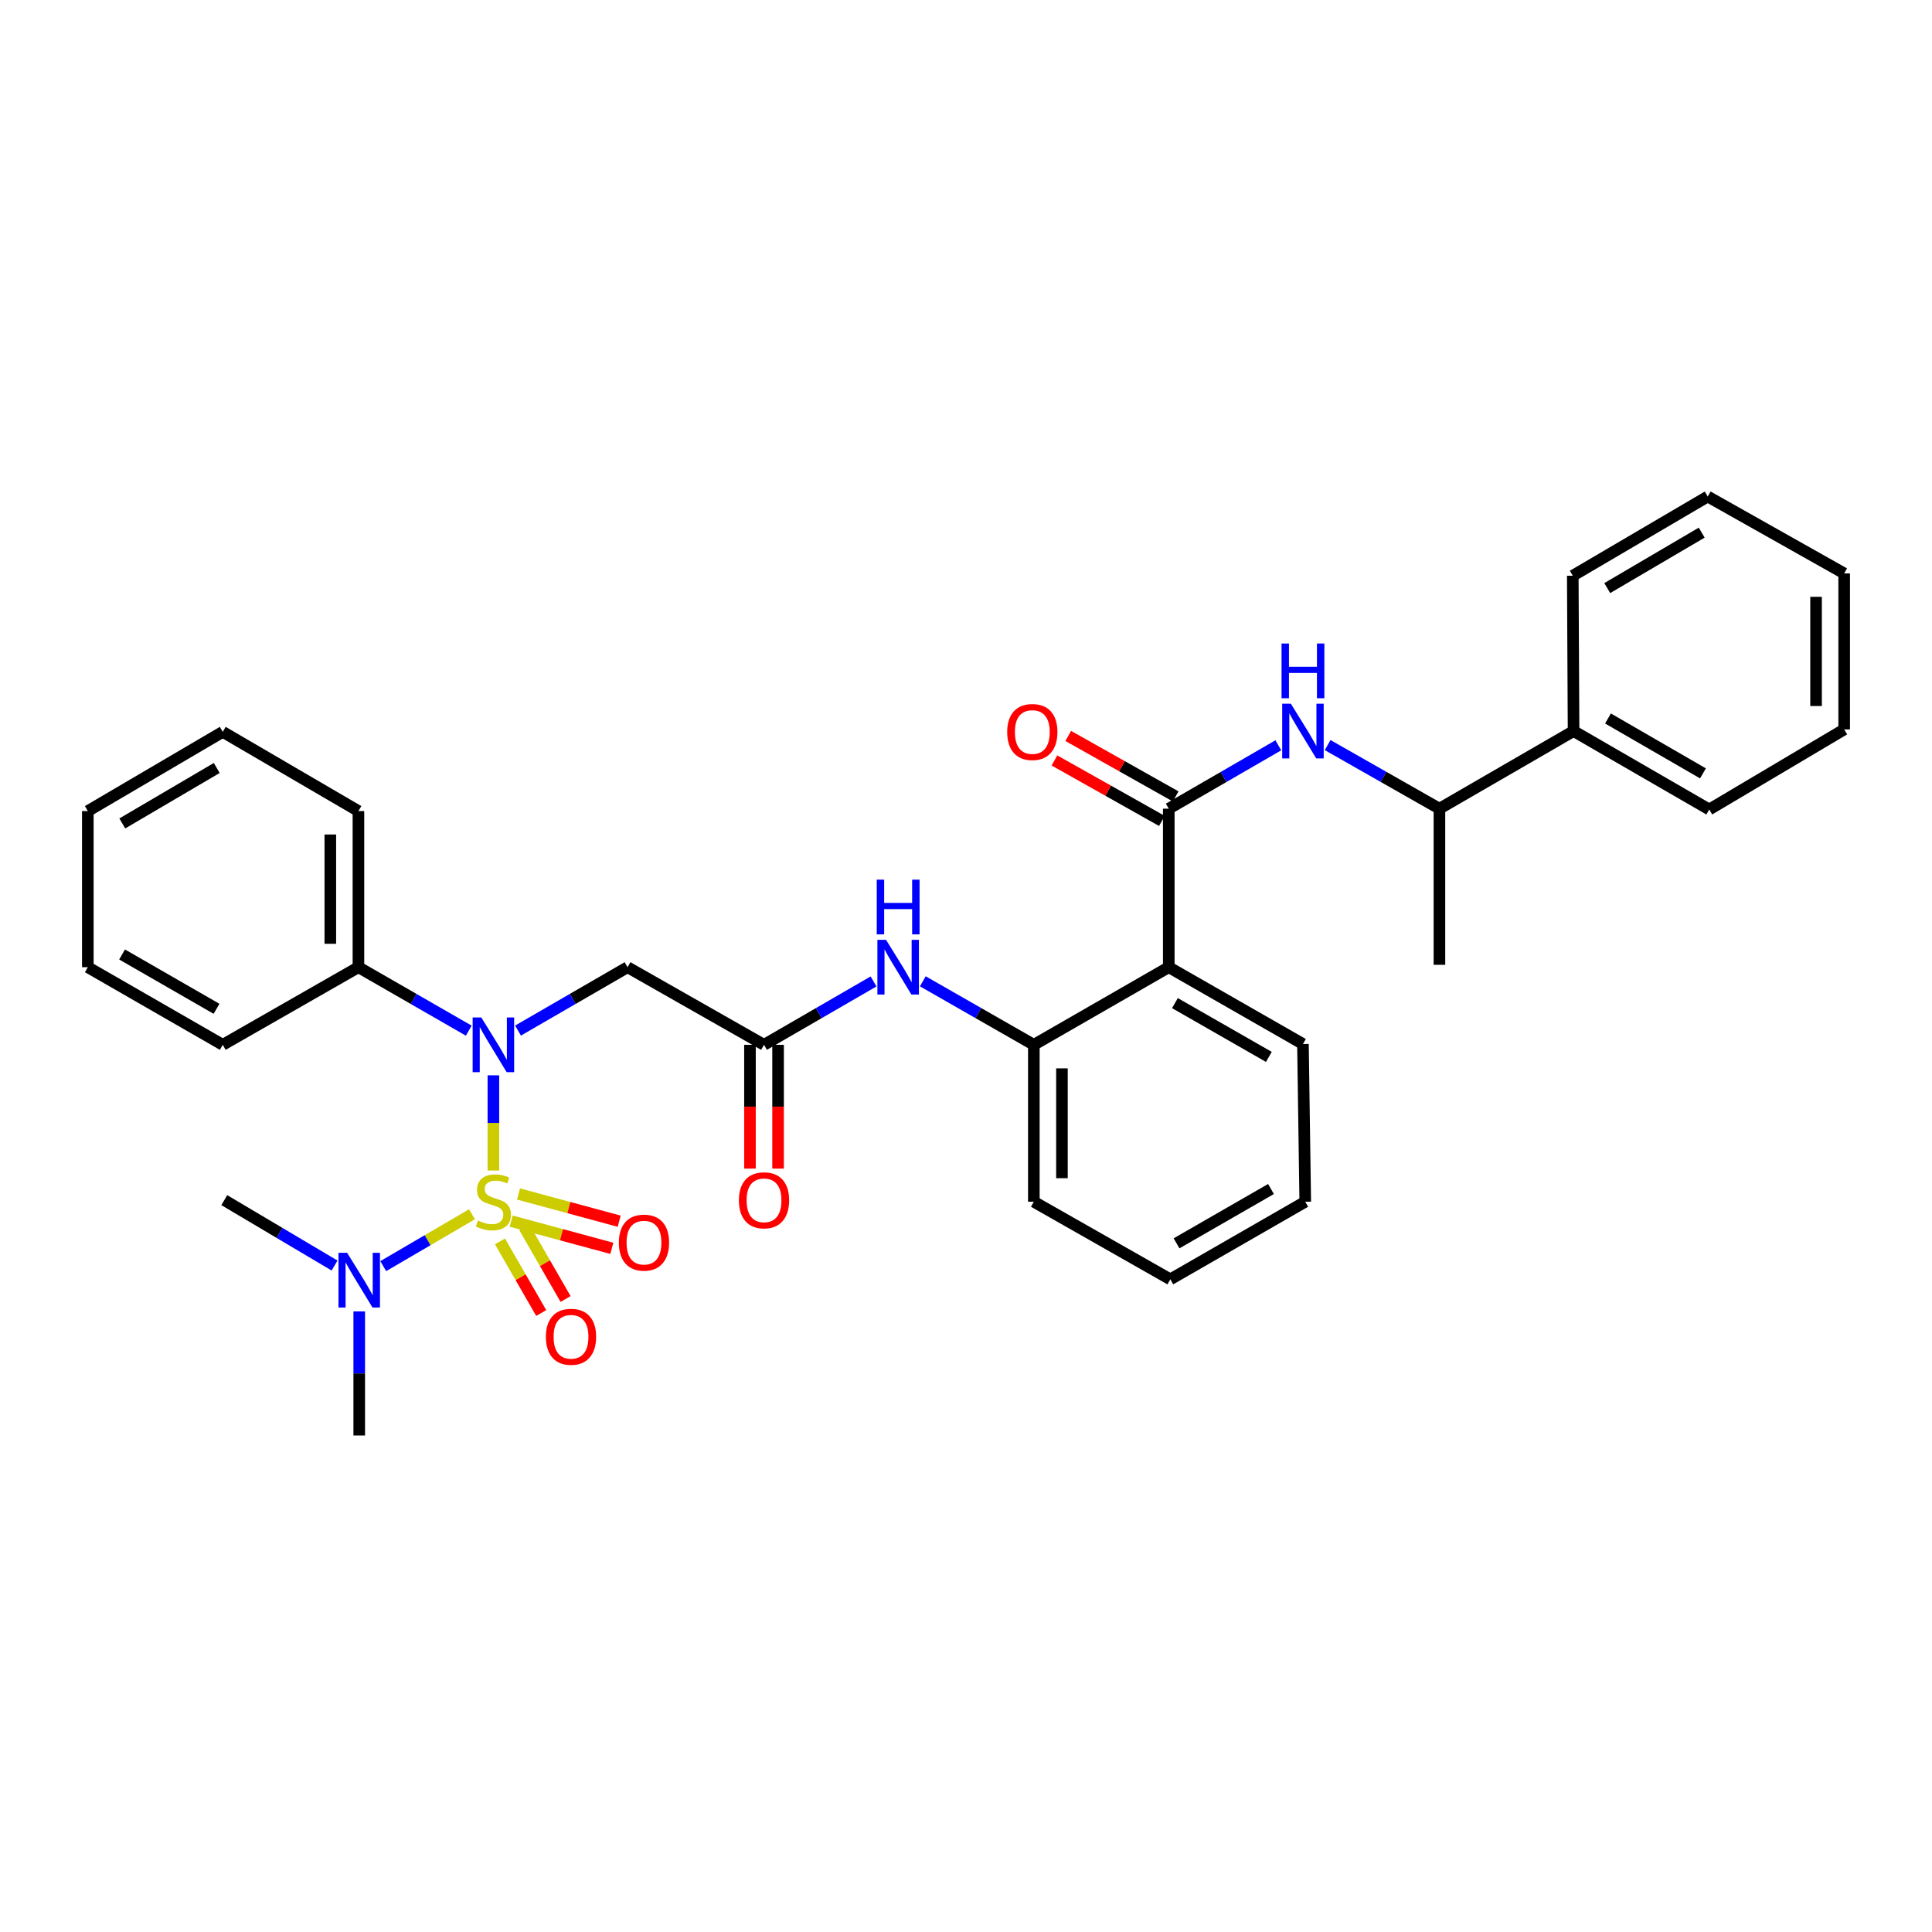 <?xml version='1.0' encoding='iso-8859-1'?>
<svg version='1.1' baseProfile='full'
              xmlns='http://www.w3.org/2000/svg'
                      xmlns:rdkit='http://www.rdkit.org/xml'
                      xmlns:xlink='http://www.w3.org/1999/xlink'
                  xml:space='preserve'
width='1000px' height='1000px' viewBox='0 0 1000 1000'>
<!-- END OF HEADER -->
<rect style='opacity:1.0;fill:#FFFFFF;stroke:none' width='1000' height='1000' x='0' y='0'> </rect>
<path class='bond-0' d='M 255.38,605.868 L 255.38,581.226' style='fill:none;fill-rule:evenodd;stroke:#CCCC00;stroke-width:6px;stroke-linecap:butt;stroke-linejoin:miter;stroke-opacity:1' />
<path class='bond-0' d='M 255.38,581.226 L 255.38,556.584' style='fill:none;fill-rule:evenodd;stroke:#0000FF;stroke-width:6px;stroke-linecap:butt;stroke-linejoin:miter;stroke-opacity:1' />
<path class='bond-8' d='M 244.289,628.502 L 221.327,641.925' style='fill:none;fill-rule:evenodd;stroke:#CCCC00;stroke-width:6px;stroke-linecap:butt;stroke-linejoin:miter;stroke-opacity:1' />
<path class='bond-8' d='M 221.327,641.925 L 198.366,655.348' style='fill:none;fill-rule:evenodd;stroke:#0000FF;stroke-width:6px;stroke-linecap:butt;stroke-linejoin:miter;stroke-opacity:1' />
<path class='bond-9' d='M 264.579,632.044 L 290.635,639.091' style='fill:none;fill-rule:evenodd;stroke:#CCCC00;stroke-width:6px;stroke-linecap:butt;stroke-linejoin:miter;stroke-opacity:1' />
<path class='bond-9' d='M 290.635,639.091 L 316.69,646.139' style='fill:none;fill-rule:evenodd;stroke:#FF0000;stroke-width:6px;stroke-linecap:butt;stroke-linejoin:miter;stroke-opacity:1' />
<path class='bond-9' d='M 268.378,617.998 L 294.434,625.046' style='fill:none;fill-rule:evenodd;stroke:#CCCC00;stroke-width:6px;stroke-linecap:butt;stroke-linejoin:miter;stroke-opacity:1' />
<path class='bond-9' d='M 294.434,625.046 L 320.489,632.093' style='fill:none;fill-rule:evenodd;stroke:#FF0000;stroke-width:6px;stroke-linecap:butt;stroke-linejoin:miter;stroke-opacity:1' />
<path class='bond-10' d='M 258.796,642.541 L 269.463,661.079' style='fill:none;fill-rule:evenodd;stroke:#CCCC00;stroke-width:6px;stroke-linecap:butt;stroke-linejoin:miter;stroke-opacity:1' />
<path class='bond-10' d='M 269.463,661.079 L 280.131,679.617' style='fill:none;fill-rule:evenodd;stroke:#FF0000;stroke-width:6px;stroke-linecap:butt;stroke-linejoin:miter;stroke-opacity:1' />
<path class='bond-10' d='M 271.407,635.284 L 282.074,653.822' style='fill:none;fill-rule:evenodd;stroke:#CCCC00;stroke-width:6px;stroke-linecap:butt;stroke-linejoin:miter;stroke-opacity:1' />
<path class='bond-10' d='M 282.074,653.822 L 292.742,672.36' style='fill:none;fill-rule:evenodd;stroke:#FF0000;stroke-width:6px;stroke-linecap:butt;stroke-linejoin:miter;stroke-opacity:1' />
<path class='bond-3' d='M 268.126,533.423 L 296.471,517.023' style='fill:none;fill-rule:evenodd;stroke:#0000FF;stroke-width:6px;stroke-linecap:butt;stroke-linejoin:miter;stroke-opacity:1' />
<path class='bond-3' d='M 296.471,517.023 L 324.817,500.622' style='fill:none;fill-rule:evenodd;stroke:#000000;stroke-width:6px;stroke-linecap:butt;stroke-linejoin:miter;stroke-opacity:1' />
<path class='bond-13' d='M 242.626,533.462 L 214.075,517.042' style='fill:none;fill-rule:evenodd;stroke:#0000FF;stroke-width:6px;stroke-linecap:butt;stroke-linejoin:miter;stroke-opacity:1' />
<path class='bond-13' d='M 214.075,517.042 L 185.524,500.622' style='fill:none;fill-rule:evenodd;stroke:#000000;stroke-width:6px;stroke-linecap:butt;stroke-linejoin:miter;stroke-opacity:1' />
<path class='bond-1' d='M 604.955,418.568 L 604.955,500.622' style='fill:none;fill-rule:evenodd;stroke:#000000;stroke-width:6px;stroke-linecap:butt;stroke-linejoin:miter;stroke-opacity:1' />
<path class='bond-4' d='M 604.955,418.568 L 633.308,402.167' style='fill:none;fill-rule:evenodd;stroke:#000000;stroke-width:6px;stroke-linecap:butt;stroke-linejoin:miter;stroke-opacity:1' />
<path class='bond-4' d='M 633.308,402.167 L 661.661,385.766' style='fill:none;fill-rule:evenodd;stroke:#0000FF;stroke-width:6px;stroke-linecap:butt;stroke-linejoin:miter;stroke-opacity:1' />
<path class='bond-12' d='M 608.524,412.228 L 580.72,396.577' style='fill:none;fill-rule:evenodd;stroke:#000000;stroke-width:6px;stroke-linecap:butt;stroke-linejoin:miter;stroke-opacity:1' />
<path class='bond-12' d='M 580.72,396.577 L 552.917,380.925' style='fill:none;fill-rule:evenodd;stroke:#FF0000;stroke-width:6px;stroke-linecap:butt;stroke-linejoin:miter;stroke-opacity:1' />
<path class='bond-12' d='M 601.386,424.907 L 573.583,409.256' style='fill:none;fill-rule:evenodd;stroke:#000000;stroke-width:6px;stroke-linecap:butt;stroke-linejoin:miter;stroke-opacity:1' />
<path class='bond-12' d='M 573.583,409.256 L 545.78,393.604' style='fill:none;fill-rule:evenodd;stroke:#FF0000;stroke-width:6px;stroke-linecap:butt;stroke-linejoin:miter;stroke-opacity:1' />
<path class='bond-2' d='M 604.955,500.622 L 535.114,540.797' style='fill:none;fill-rule:evenodd;stroke:#000000;stroke-width:6px;stroke-linecap:butt;stroke-linejoin:miter;stroke-opacity:1' />
<path class='bond-16' d='M 604.955,500.622 L 674.407,540.385' style='fill:none;fill-rule:evenodd;stroke:#000000;stroke-width:6px;stroke-linecap:butt;stroke-linejoin:miter;stroke-opacity:1' />
<path class='bond-16' d='M 608.144,519.214 L 656.76,547.047' style='fill:none;fill-rule:evenodd;stroke:#000000;stroke-width:6px;stroke-linecap:butt;stroke-linejoin:miter;stroke-opacity:1' />
<path class='bond-5' d='M 324.817,500.622 L 395.457,540.797' style='fill:none;fill-rule:evenodd;stroke:#000000;stroke-width:6px;stroke-linecap:butt;stroke-linejoin:miter;stroke-opacity:1' />
<path class='bond-11' d='M 687.179,385.657 L 716.114,402.112' style='fill:none;fill-rule:evenodd;stroke:#0000FF;stroke-width:6px;stroke-linecap:butt;stroke-linejoin:miter;stroke-opacity:1' />
<path class='bond-11' d='M 716.114,402.112 L 745.048,418.568' style='fill:none;fill-rule:evenodd;stroke:#000000;stroke-width:6px;stroke-linecap:butt;stroke-linejoin:miter;stroke-opacity:1' />
<path class='bond-7' d='M 395.457,540.797 L 423.799,524.397' style='fill:none;fill-rule:evenodd;stroke:#000000;stroke-width:6px;stroke-linecap:butt;stroke-linejoin:miter;stroke-opacity:1' />
<path class='bond-7' d='M 423.799,524.397 L 452.14,507.997' style='fill:none;fill-rule:evenodd;stroke:#0000FF;stroke-width:6px;stroke-linecap:butt;stroke-linejoin:miter;stroke-opacity:1' />
<path class='bond-14' d='M 388.182,540.797 L 388.182,572.831' style='fill:none;fill-rule:evenodd;stroke:#000000;stroke-width:6px;stroke-linecap:butt;stroke-linejoin:miter;stroke-opacity:1' />
<path class='bond-14' d='M 388.182,572.831 L 388.182,604.864' style='fill:none;fill-rule:evenodd;stroke:#FF0000;stroke-width:6px;stroke-linecap:butt;stroke-linejoin:miter;stroke-opacity:1' />
<path class='bond-14' d='M 402.733,540.797 L 402.733,572.831' style='fill:none;fill-rule:evenodd;stroke:#000000;stroke-width:6px;stroke-linecap:butt;stroke-linejoin:miter;stroke-opacity:1' />
<path class='bond-14' d='M 402.733,572.831 L 402.733,604.864' style='fill:none;fill-rule:evenodd;stroke:#FF0000;stroke-width:6px;stroke-linecap:butt;stroke-linejoin:miter;stroke-opacity:1' />
<path class='bond-6' d='M 535.114,540.797 L 506.381,524.36' style='fill:none;fill-rule:evenodd;stroke:#000000;stroke-width:6px;stroke-linecap:butt;stroke-linejoin:miter;stroke-opacity:1' />
<path class='bond-6' d='M 506.381,524.36 L 477.648,507.923' style='fill:none;fill-rule:evenodd;stroke:#0000FF;stroke-width:6px;stroke-linecap:butt;stroke-linejoin:miter;stroke-opacity:1' />
<path class='bond-17' d='M 535.114,540.797 L 535.114,622.019' style='fill:none;fill-rule:evenodd;stroke:#000000;stroke-width:6px;stroke-linecap:butt;stroke-linejoin:miter;stroke-opacity:1' />
<path class='bond-17' d='M 549.664,552.98 L 549.664,609.836' style='fill:none;fill-rule:evenodd;stroke:#000000;stroke-width:6px;stroke-linecap:butt;stroke-linejoin:miter;stroke-opacity:1' />
<path class='bond-18' d='M 173.166,655.041 L 144.626,638.118' style='fill:none;fill-rule:evenodd;stroke:#0000FF;stroke-width:6px;stroke-linecap:butt;stroke-linejoin:miter;stroke-opacity:1' />
<path class='bond-18' d='M 144.626,638.118 L 116.087,621.194' style='fill:none;fill-rule:evenodd;stroke:#000000;stroke-width:6px;stroke-linecap:butt;stroke-linejoin:miter;stroke-opacity:1' />
<path class='bond-19' d='M 185.936,678.783 L 185.936,710.893' style='fill:none;fill-rule:evenodd;stroke:#0000FF;stroke-width:6px;stroke-linecap:butt;stroke-linejoin:miter;stroke-opacity:1' />
<path class='bond-19' d='M 185.936,710.893 L 185.936,743.003' style='fill:none;fill-rule:evenodd;stroke:#000000;stroke-width:6px;stroke-linecap:butt;stroke-linejoin:miter;stroke-opacity:1' />
<path class='bond-15' d='M 745.048,418.568 L 814.476,378.393' style='fill:none;fill-rule:evenodd;stroke:#000000;stroke-width:6px;stroke-linecap:butt;stroke-linejoin:miter;stroke-opacity:1' />
<path class='bond-20' d='M 745.048,418.568 L 745.048,499.378' style='fill:none;fill-rule:evenodd;stroke:#000000;stroke-width:6px;stroke-linecap:butt;stroke-linejoin:miter;stroke-opacity:1' />
<path class='bond-21' d='M 185.524,500.622 L 185.524,419.813' style='fill:none;fill-rule:evenodd;stroke:#000000;stroke-width:6px;stroke-linecap:butt;stroke-linejoin:miter;stroke-opacity:1' />
<path class='bond-21' d='M 170.973,488.501 L 170.973,431.934' style='fill:none;fill-rule:evenodd;stroke:#000000;stroke-width:6px;stroke-linecap:butt;stroke-linejoin:miter;stroke-opacity:1' />
<path class='bond-22' d='M 185.524,500.622 L 115.295,540.797' style='fill:none;fill-rule:evenodd;stroke:#000000;stroke-width:6px;stroke-linecap:butt;stroke-linejoin:miter;stroke-opacity:1' />
<path class='bond-23' d='M 814.476,378.393 L 884.705,418.988' style='fill:none;fill-rule:evenodd;stroke:#000000;stroke-width:6px;stroke-linecap:butt;stroke-linejoin:miter;stroke-opacity:1' />
<path class='bond-23' d='M 832.292,371.886 L 881.452,400.302' style='fill:none;fill-rule:evenodd;stroke:#000000;stroke-width:6px;stroke-linecap:butt;stroke-linejoin:miter;stroke-opacity:1' />
<path class='bond-24' d='M 814.476,378.393 L 814.064,297.996' style='fill:none;fill-rule:evenodd;stroke:#000000;stroke-width:6px;stroke-linecap:butt;stroke-linejoin:miter;stroke-opacity:1' />
<path class='bond-34' d='M 674.407,540.385 L 675.596,622.019' style='fill:none;fill-rule:evenodd;stroke:#000000;stroke-width:6px;stroke-linecap:butt;stroke-linejoin:miter;stroke-opacity:1' />
<path class='bond-26' d='M 535.114,622.019 L 605.755,662.185' style='fill:none;fill-rule:evenodd;stroke:#000000;stroke-width:6px;stroke-linecap:butt;stroke-linejoin:miter;stroke-opacity:1' />
<path class='bond-27' d='M 185.524,419.813 L 115.295,378.806' style='fill:none;fill-rule:evenodd;stroke:#000000;stroke-width:6px;stroke-linecap:butt;stroke-linejoin:miter;stroke-opacity:1' />
<path class='bond-30' d='M 115.295,540.797 L 45.455,500.622' style='fill:none;fill-rule:evenodd;stroke:#000000;stroke-width:6px;stroke-linecap:butt;stroke-linejoin:miter;stroke-opacity:1' />
<path class='bond-30' d='M 112.074,522.158 L 63.186,494.036' style='fill:none;fill-rule:evenodd;stroke:#000000;stroke-width:6px;stroke-linecap:butt;stroke-linejoin:miter;stroke-opacity:1' />
<path class='bond-28' d='M 884.705,418.988 L 954.545,377.553' style='fill:none;fill-rule:evenodd;stroke:#000000;stroke-width:6px;stroke-linecap:butt;stroke-linejoin:miter;stroke-opacity:1' />
<path class='bond-29' d='M 814.064,297.996 L 883.913,256.997' style='fill:none;fill-rule:evenodd;stroke:#000000;stroke-width:6px;stroke-linecap:butt;stroke-linejoin:miter;stroke-opacity:1' />
<path class='bond-29' d='M 831.907,304.394 L 880.801,275.695' style='fill:none;fill-rule:evenodd;stroke:#000000;stroke-width:6px;stroke-linecap:butt;stroke-linejoin:miter;stroke-opacity:1' />
<path class='bond-25' d='M 675.596,622.019 L 605.755,662.185' style='fill:none;fill-rule:evenodd;stroke:#000000;stroke-width:6px;stroke-linecap:butt;stroke-linejoin:miter;stroke-opacity:1' />
<path class='bond-25' d='M 657.866,615.431 L 608.977,643.547' style='fill:none;fill-rule:evenodd;stroke:#000000;stroke-width:6px;stroke-linecap:butt;stroke-linejoin:miter;stroke-opacity:1' />
<path class='bond-33' d='M 115.295,378.806 L 45.455,419.813' style='fill:none;fill-rule:evenodd;stroke:#000000;stroke-width:6px;stroke-linecap:butt;stroke-linejoin:miter;stroke-opacity:1' />
<path class='bond-33' d='M 112.186,397.504 L 63.298,426.209' style='fill:none;fill-rule:evenodd;stroke:#000000;stroke-width:6px;stroke-linecap:butt;stroke-linejoin:miter;stroke-opacity:1' />
<path class='bond-35' d='M 954.545,377.553 L 954.545,296.8' style='fill:none;fill-rule:evenodd;stroke:#000000;stroke-width:6px;stroke-linecap:butt;stroke-linejoin:miter;stroke-opacity:1' />
<path class='bond-35' d='M 939.995,365.44 L 939.995,308.913' style='fill:none;fill-rule:evenodd;stroke:#000000;stroke-width:6px;stroke-linecap:butt;stroke-linejoin:miter;stroke-opacity:1' />
<path class='bond-32' d='M 883.913,256.997 L 954.545,296.8' style='fill:none;fill-rule:evenodd;stroke:#000000;stroke-width:6px;stroke-linecap:butt;stroke-linejoin:miter;stroke-opacity:1' />
<path class='bond-31' d='M 45.455,500.622 L 45.455,419.813' style='fill:none;fill-rule:evenodd;stroke:#000000;stroke-width:6px;stroke-linecap:butt;stroke-linejoin:miter;stroke-opacity:1' />
<path  class='atom-0' d='M 247.38 631.739
Q 247.7 631.859, 249.02 632.419
Q 250.34 632.979, 251.78 633.339
Q 253.26 633.659, 254.7 633.659
Q 257.38 633.659, 258.94 632.379
Q 260.5 631.059, 260.5 628.779
Q 260.5 627.219, 259.7 626.259
Q 258.94 625.299, 257.74 624.779
Q 256.54 624.259, 254.54 623.659
Q 252.02 622.899, 250.5 622.179
Q 249.02 621.459, 247.94 619.939
Q 246.9 618.419, 246.9 615.859
Q 246.9 612.299, 249.3 610.099
Q 251.74 607.899, 256.54 607.899
Q 259.82 607.899, 263.54 609.459
L 262.62 612.539
Q 259.22 611.139, 256.66 611.139
Q 253.9 611.139, 252.38 612.299
Q 250.86 613.419, 250.9 615.379
Q 250.9 616.899, 251.66 617.819
Q 252.46 618.739, 253.58 619.259
Q 254.74 619.779, 256.66 620.379
Q 259.22 621.179, 260.74 621.979
Q 262.26 622.779, 263.34 624.419
Q 264.46 626.019, 264.46 628.779
Q 264.46 632.699, 261.82 634.819
Q 259.22 636.899, 254.86 636.899
Q 252.34 636.899, 250.42 636.339
Q 248.54 635.819, 246.3 634.899
L 247.38 631.739
' fill='#CCCC00'/>
<path  class='atom-1' d='M 249.12 526.637
L 258.4 541.637
Q 259.32 543.117, 260.8 545.797
Q 262.28 548.477, 262.36 548.637
L 262.36 526.637
L 266.12 526.637
L 266.12 554.957
L 262.24 554.957
L 252.28 538.557
Q 251.12 536.637, 249.88 534.437
Q 248.68 532.237, 248.32 531.557
L 248.32 554.957
L 244.64 554.957
L 244.64 526.637
L 249.12 526.637
' fill='#0000FF'/>
<path  class='atom-5' d='M 668.147 364.233
L 677.427 379.233
Q 678.347 380.713, 679.827 383.393
Q 681.307 386.073, 681.387 386.233
L 681.387 364.233
L 685.147 364.233
L 685.147 392.553
L 681.267 392.553
L 671.307 376.153
Q 670.147 374.233, 668.907 372.033
Q 667.707 369.833, 667.347 369.153
L 667.347 392.553
L 663.667 392.553
L 663.667 364.233
L 668.147 364.233
' fill='#0000FF'/>
<path  class='atom-5' d='M 663.327 333.081
L 667.167 333.081
L 667.167 345.121
L 681.647 345.121
L 681.647 333.081
L 685.487 333.081
L 685.487 361.401
L 681.647 361.401
L 681.647 348.321
L 667.167 348.321
L 667.167 361.401
L 663.327 361.401
L 663.327 333.081
' fill='#0000FF'/>
<path  class='atom-8' d='M 458.626 486.462
L 467.906 501.462
Q 468.826 502.942, 470.306 505.622
Q 471.786 508.302, 471.866 508.462
L 471.866 486.462
L 475.626 486.462
L 475.626 514.782
L 471.746 514.782
L 461.786 498.382
Q 460.626 496.462, 459.386 494.262
Q 458.186 492.062, 457.826 491.382
L 457.826 514.782
L 454.146 514.782
L 454.146 486.462
L 458.626 486.462
' fill='#0000FF'/>
<path  class='atom-8' d='M 453.806 455.31
L 457.646 455.31
L 457.646 467.35
L 472.126 467.35
L 472.126 455.31
L 475.966 455.31
L 475.966 483.63
L 472.126 483.63
L 472.126 470.55
L 457.646 470.55
L 457.646 483.63
L 453.806 483.63
L 453.806 455.31
' fill='#0000FF'/>
<path  class='atom-9' d='M 179.676 648.454
L 188.956 663.454
Q 189.876 664.934, 191.356 667.614
Q 192.836 670.294, 192.916 670.454
L 192.916 648.454
L 196.676 648.454
L 196.676 676.774
L 192.796 676.774
L 182.836 660.374
Q 181.676 658.454, 180.436 656.254
Q 179.236 654.054, 178.876 653.374
L 178.876 676.774
L 175.196 676.774
L 175.196 648.454
L 179.676 648.454
' fill='#0000FF'/>
<path  class='atom-10' d='M 320.32 643.18
Q 320.32 636.38, 323.68 632.58
Q 327.04 628.78, 333.32 628.78
Q 339.6 628.78, 342.96 632.58
Q 346.32 636.38, 346.32 643.18
Q 346.32 650.06, 342.92 653.98
Q 339.52 657.86, 333.32 657.86
Q 327.08 657.86, 323.68 653.98
Q 320.32 650.1, 320.32 643.18
M 333.32 654.66
Q 337.64 654.66, 339.96 651.78
Q 342.32 648.86, 342.32 643.18
Q 342.32 637.62, 339.96 634.82
Q 337.64 631.98, 333.32 631.98
Q 329 631.98, 326.64 634.78
Q 324.32 637.58, 324.32 643.18
Q 324.32 648.9, 326.64 651.78
Q 329 654.66, 333.32 654.66
' fill='#FF0000'/>
<path  class='atom-11' d='M 282.555 691.915
Q 282.555 685.115, 285.915 681.315
Q 289.275 677.515, 295.555 677.515
Q 301.835 677.515, 305.195 681.315
Q 308.555 685.115, 308.555 691.915
Q 308.555 698.795, 305.155 702.715
Q 301.755 706.595, 295.555 706.595
Q 289.315 706.595, 285.915 702.715
Q 282.555 698.835, 282.555 691.915
M 295.555 703.395
Q 299.875 703.395, 302.195 700.515
Q 304.555 697.595, 304.555 691.915
Q 304.555 686.355, 302.195 683.555
Q 299.875 680.715, 295.555 680.715
Q 291.235 680.715, 288.875 683.515
Q 286.555 686.315, 286.555 691.915
Q 286.555 697.635, 288.875 700.515
Q 291.235 703.395, 295.555 703.395
' fill='#FF0000'/>
<path  class='atom-13' d='M 521.322 378.886
Q 521.322 372.086, 524.682 368.286
Q 528.042 364.486, 534.322 364.486
Q 540.602 364.486, 543.962 368.286
Q 547.322 372.086, 547.322 378.886
Q 547.322 385.766, 543.922 389.686
Q 540.522 393.566, 534.322 393.566
Q 528.082 393.566, 524.682 389.686
Q 521.322 385.806, 521.322 378.886
M 534.322 390.366
Q 538.642 390.366, 540.962 387.486
Q 543.322 384.566, 543.322 378.886
Q 543.322 373.326, 540.962 370.526
Q 538.642 367.686, 534.322 367.686
Q 530.002 367.686, 527.642 370.486
Q 525.322 373.286, 525.322 378.886
Q 525.322 384.606, 527.642 387.486
Q 530.002 390.366, 534.322 390.366
' fill='#FF0000'/>
<path  class='atom-15' d='M 382.457 621.274
Q 382.457 614.474, 385.817 610.674
Q 389.177 606.874, 395.457 606.874
Q 401.737 606.874, 405.097 610.674
Q 408.457 614.474, 408.457 621.274
Q 408.457 628.154, 405.057 632.074
Q 401.657 635.954, 395.457 635.954
Q 389.217 635.954, 385.817 632.074
Q 382.457 628.194, 382.457 621.274
M 395.457 632.754
Q 399.777 632.754, 402.097 629.874
Q 404.457 626.954, 404.457 621.274
Q 404.457 615.714, 402.097 612.914
Q 399.777 610.074, 395.457 610.074
Q 391.137 610.074, 388.777 612.874
Q 386.457 615.674, 386.457 621.274
Q 386.457 626.994, 388.777 629.874
Q 391.137 632.754, 395.457 632.754
' fill='#FF0000'/>
</svg>
